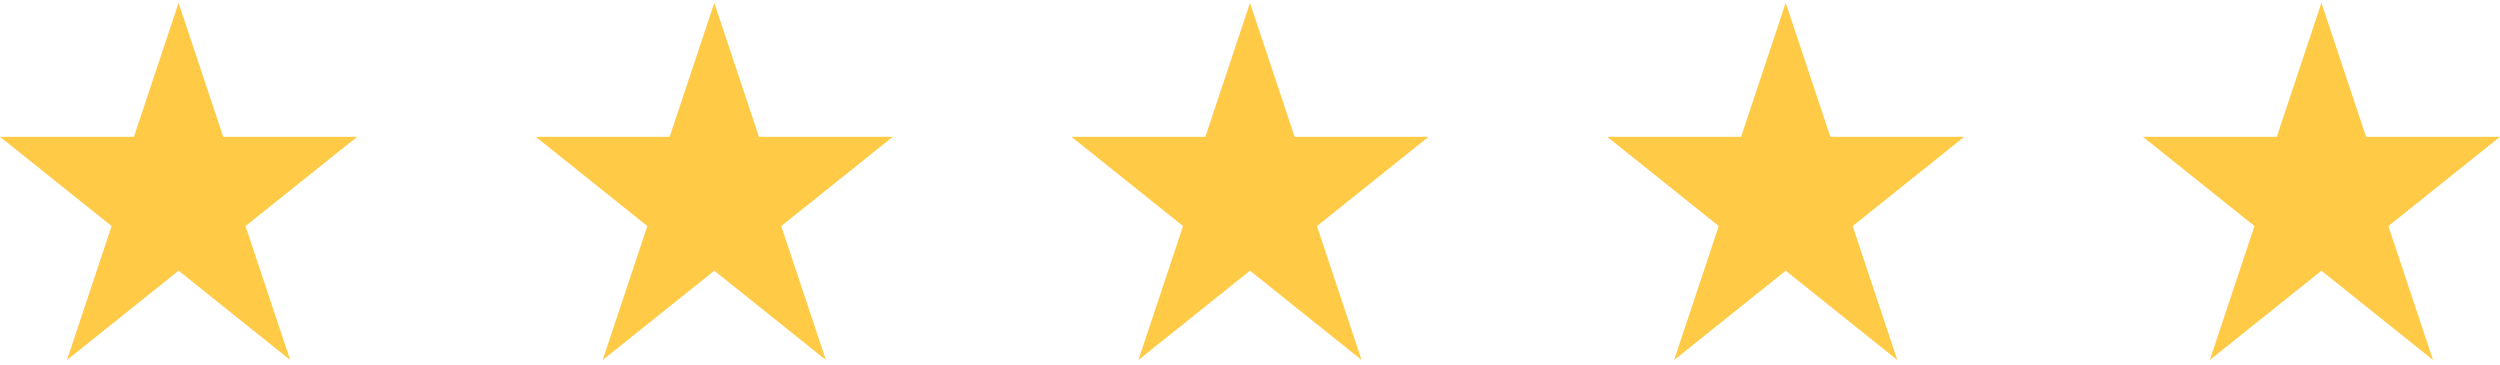 <svg width="336" height="49" viewBox="0 0 336 49" fill="none" xmlns="http://www.w3.org/2000/svg">
<path d="M24 0.383L18 18.383H0L15 30.383L9 48.383L24 36.383L39 48.383L33 30.383L48 18.383H30L24 0.383Z" fill="#FFCB47"/>
<path d="M96 0.383L90 18.383H72L87 30.383L81 48.383L96 36.383L111 48.383L105 30.383L120 18.383H102L96 0.383Z" fill="#FFCB47"/>
<path d="M168 0.383L162 18.383H144L159 30.383L153 48.383L168 36.383L183 48.383L177 30.383L192 18.383H174L168 0.383Z" fill="#FFCB47"/>
<path d="M240 0.383L234 18.383H216L231 30.383L225 48.383L240 36.383L255 48.383L249 30.383L264 18.383H246L240 0.383Z" fill="#FFCB47"/>
<path d="M312 0.383L306 18.383H288L303 30.383L297 48.383L312 36.383L327 48.383L321 30.383L336 18.383H318L312 0.383Z" fill="#FFCB47"/>
</svg>
